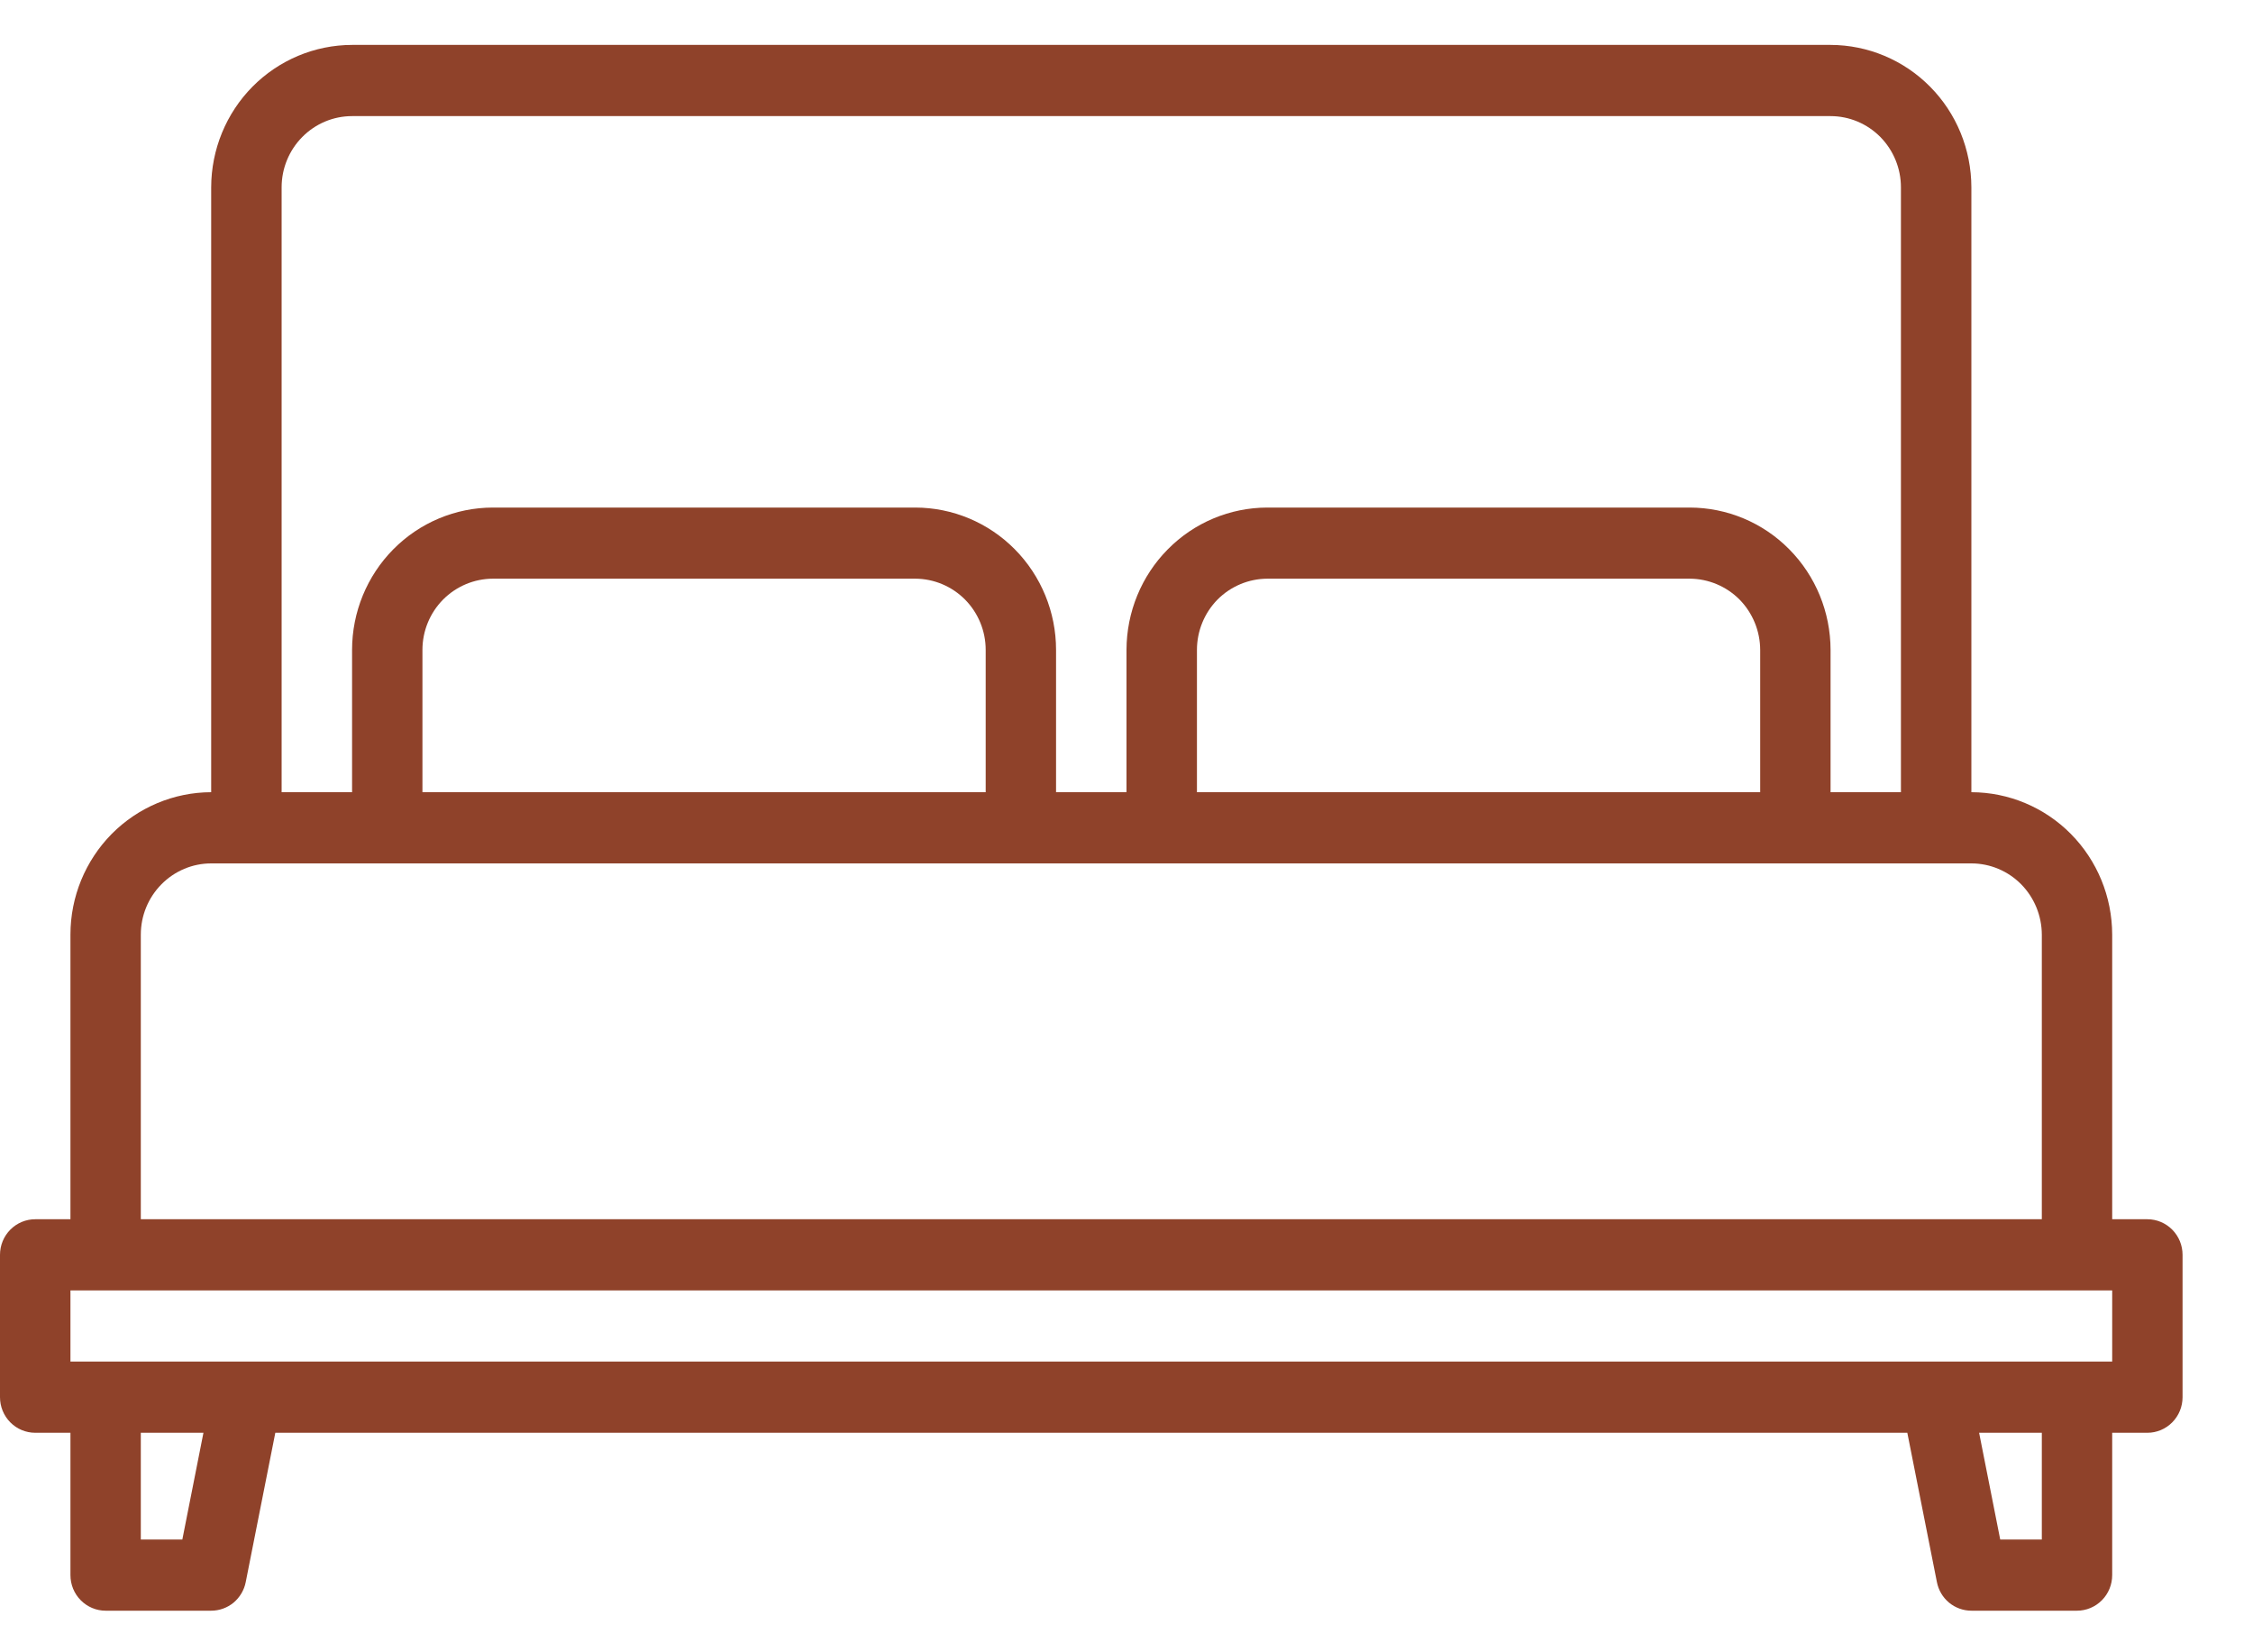 <svg width="30" height="22" viewBox="0 0 30 22" fill="none" xmlns="http://www.w3.org/2000/svg">
<path d="M28.594 16.234H28.125V12.444C28.124 11.941 27.927 11.46 27.575 11.104C27.224 10.749 26.747 10.549 26.25 10.548V2.494C26.249 1.991 26.052 1.509 25.7 1.154C25.349 0.799 24.872 0.599 24.375 0.598H4.688C4.19 0.599 3.714 0.799 3.362 1.154C3.011 1.509 2.813 1.991 2.812 2.494V10.548C2.315 10.549 1.839 10.749 1.487 11.104C1.136 11.46 0.938 11.941 0.938 12.444V16.234H0.469C0.344 16.234 0.225 16.284 0.137 16.373C0.049 16.462 0 16.582 0 16.708V18.603C0 18.729 0.049 18.849 0.137 18.938C0.225 19.027 0.344 19.077 0.469 19.077H0.938V20.972C0.938 21.098 0.987 21.218 1.075 21.307C1.163 21.396 1.282 21.446 1.406 21.446H2.812C2.921 21.446 3.026 21.408 3.11 21.339C3.193 21.269 3.251 21.173 3.272 21.065L3.666 19.077H25.397L25.791 21.065C25.812 21.173 25.869 21.269 25.953 21.339C26.037 21.408 26.142 21.446 26.25 21.446H27.656C27.781 21.446 27.9 21.396 27.988 21.307C28.076 21.218 28.125 21.098 28.125 20.972V19.077H28.594C28.718 19.077 28.837 19.027 28.925 18.938C29.013 18.849 29.062 18.729 29.062 18.603V16.708C29.062 16.582 29.013 16.462 28.925 16.373C28.837 16.284 28.718 16.234 28.594 16.234ZM3.75 2.494C3.75 2.242 3.849 2.002 4.025 1.824C4.201 1.646 4.439 1.546 4.688 1.546H24.375C24.623 1.546 24.862 1.646 25.038 1.824C25.213 2.002 25.312 2.242 25.312 2.494V10.548H24.375V8.653C24.374 8.151 24.177 7.669 23.825 7.314C23.474 6.958 22.997 6.759 22.5 6.758H16.875C16.378 6.759 15.901 6.958 15.55 7.314C15.198 7.669 15.001 8.151 15 8.653V10.548H14.062V8.653C14.062 8.151 13.864 7.669 13.513 7.314C13.161 6.958 12.685 6.759 12.188 6.758H6.562C6.065 6.759 5.589 6.958 5.237 7.314C4.886 7.669 4.688 8.151 4.688 8.653V10.548H3.75V2.494ZM23.438 8.653V10.548H15.938V8.653C15.938 8.402 16.037 8.161 16.212 7.983C16.388 7.806 16.627 7.706 16.875 7.705H22.5C22.748 7.706 22.987 7.806 23.163 7.983C23.338 8.161 23.437 8.402 23.438 8.653ZM13.125 8.653V10.548H5.625V8.653C5.625 8.402 5.724 8.161 5.9 7.983C6.076 7.806 6.314 7.706 6.562 7.705H12.188C12.436 7.706 12.674 7.806 12.85 7.983C13.026 8.161 13.125 8.402 13.125 8.653ZM1.875 12.444C1.875 12.192 1.974 11.952 2.15 11.774C2.326 11.596 2.564 11.496 2.812 11.496H26.25C26.498 11.496 26.737 11.596 26.913 11.774C27.088 11.952 27.187 12.192 27.188 12.444V16.234H1.875V12.444ZM2.428 20.498H1.875V19.077H2.709L2.428 20.498ZM27.188 20.498H26.634L26.353 19.077H27.188V20.498ZM28.125 18.129H0.938V17.182H28.125V18.129Z" fill="#8F422A"/>
</svg>
